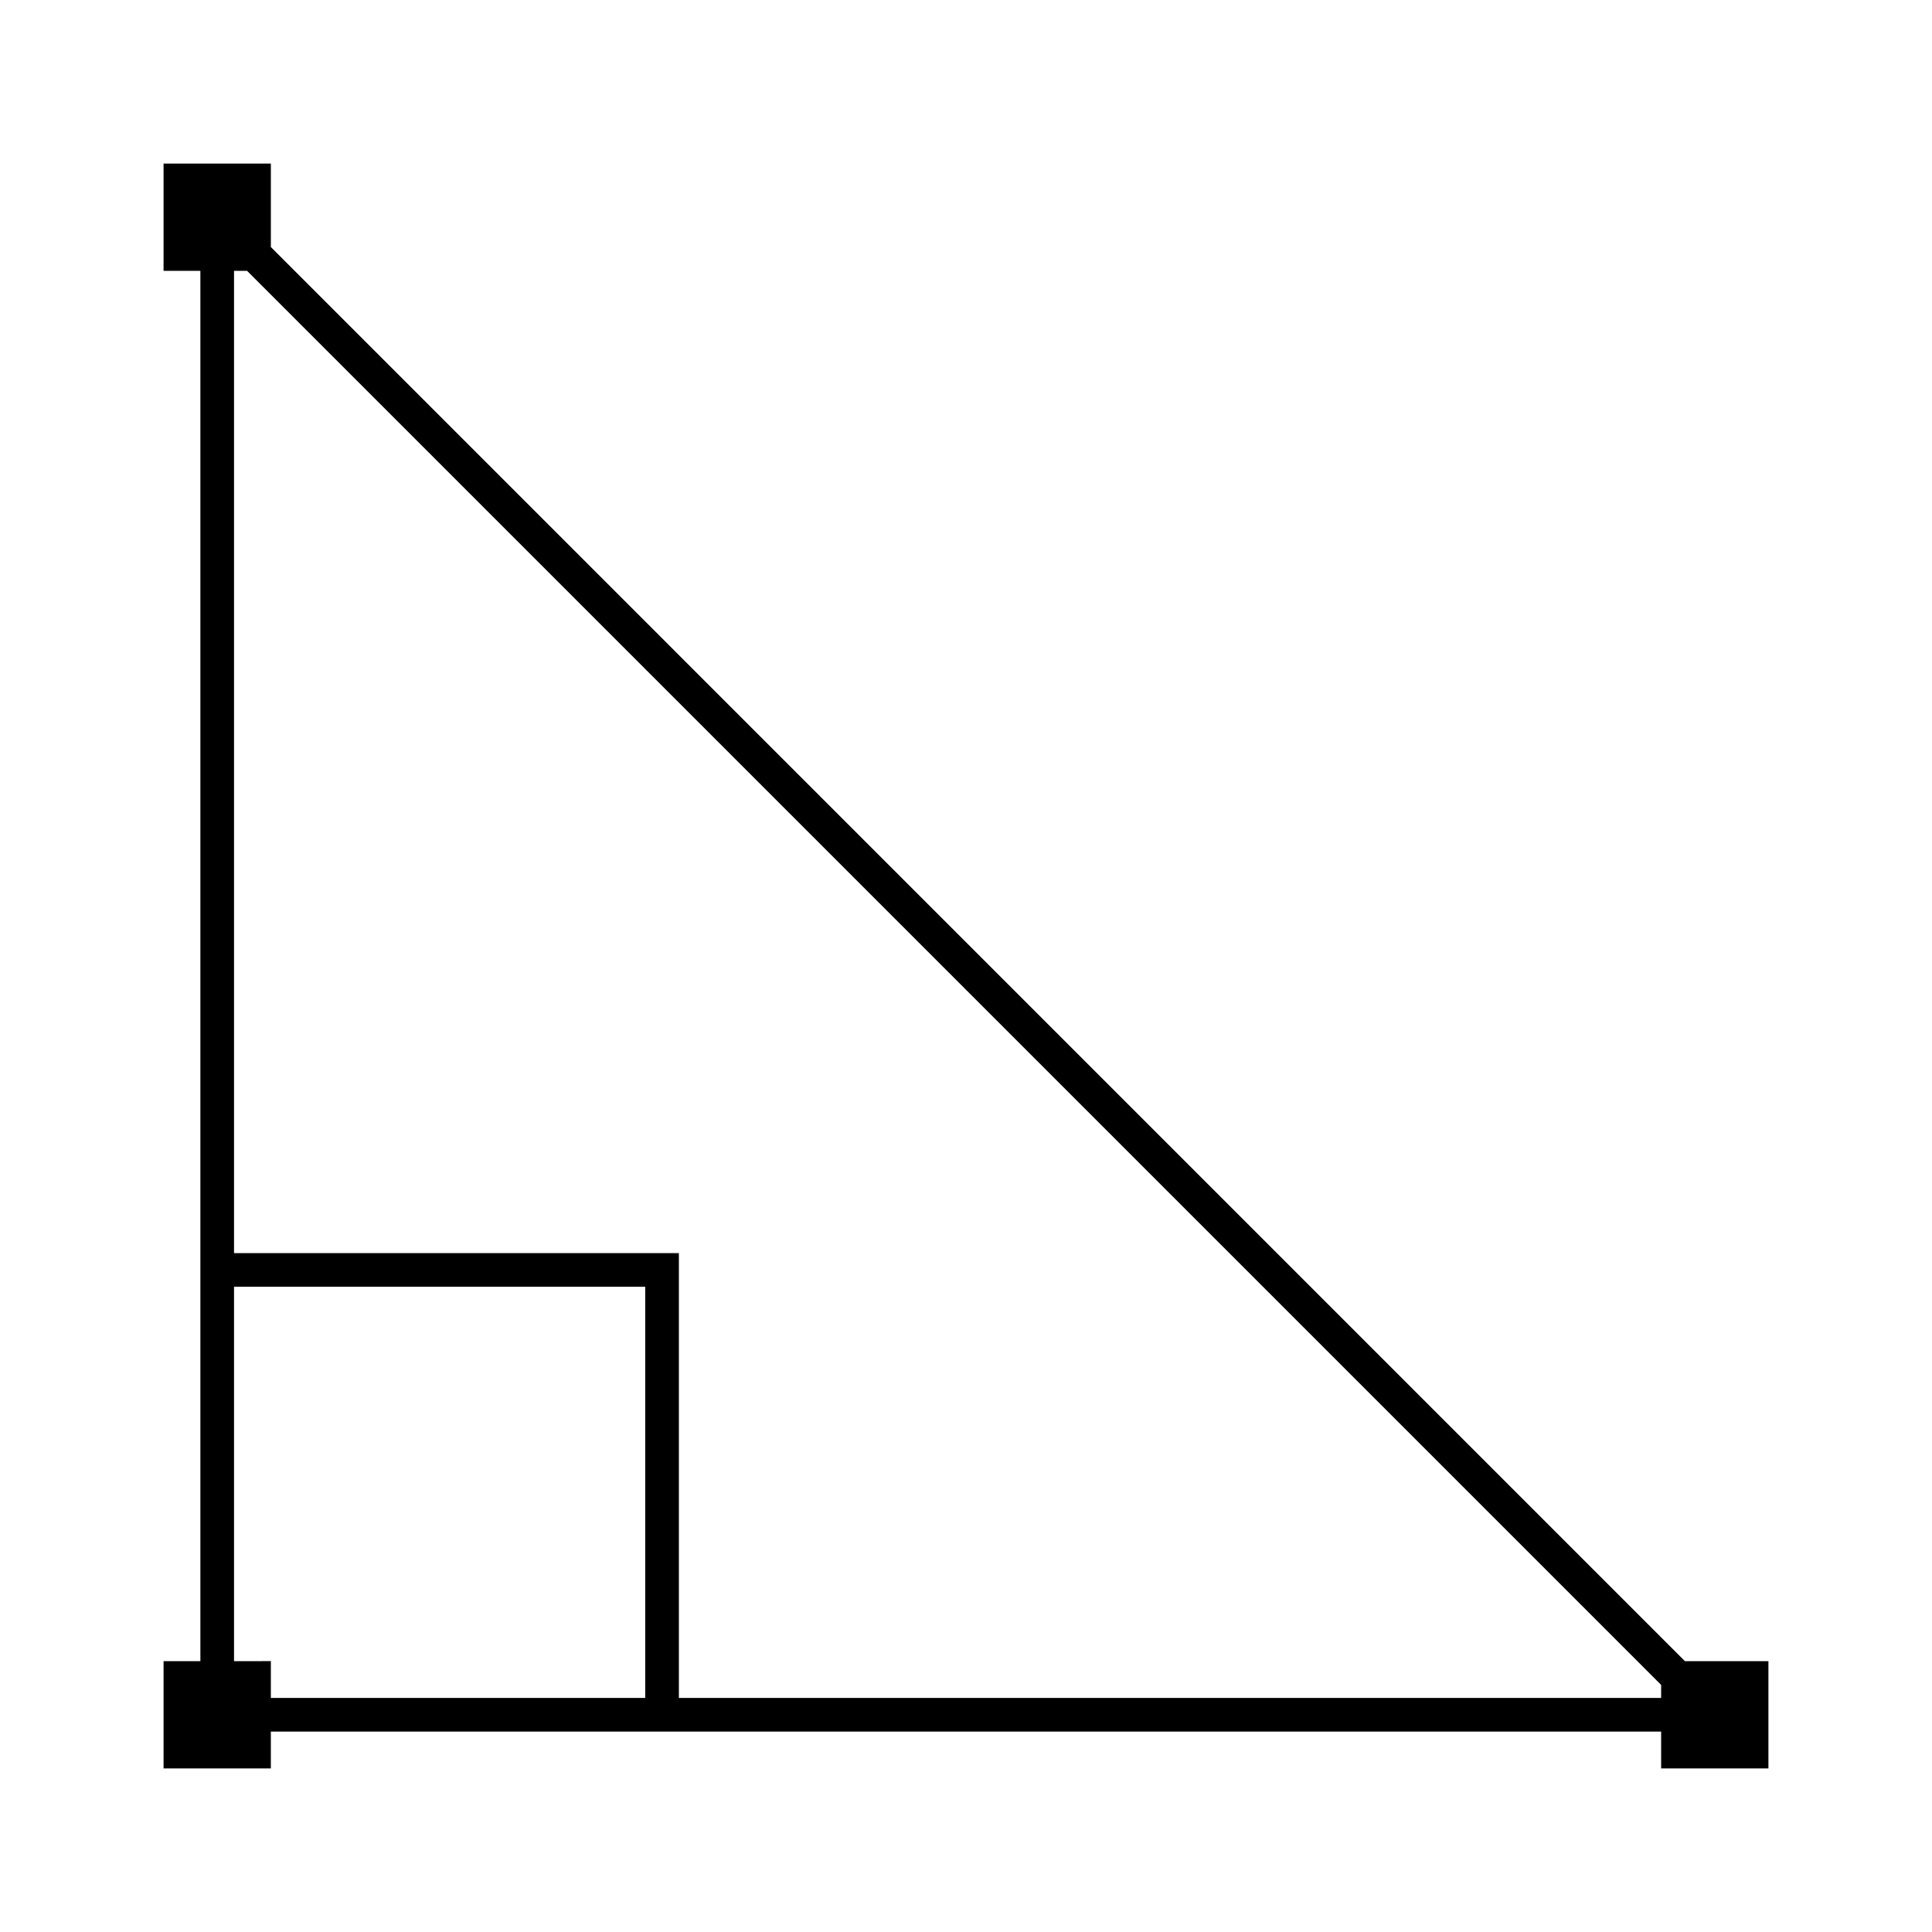 <?xml version="1.0" encoding="UTF-8"?>
<!-- The Best Svg Icon site in the world: iconSvg.co, Visit us! https://iconsvg.co -->
<svg fill="#000000" width="800px" height="800px" version="1.1" viewBox="144 144 512 512" xmlns="http://www.w3.org/2000/svg">
 <path d="m590.52 584.22-374.74-374.75v-22.125h-28.434v28.43h9.758v368.45h-9.758v28.426h28.43v-9.758h368.44v9.758h28.434v-28.426h-22.129zm-384.5 0v-99.223h108.97v108.97l-99.211 0.004v-9.754zm117.89 9.754v-117.89h-117.89v-260.31h3.457l374.74 374.74v3.457h-260.31z"/>
</svg>